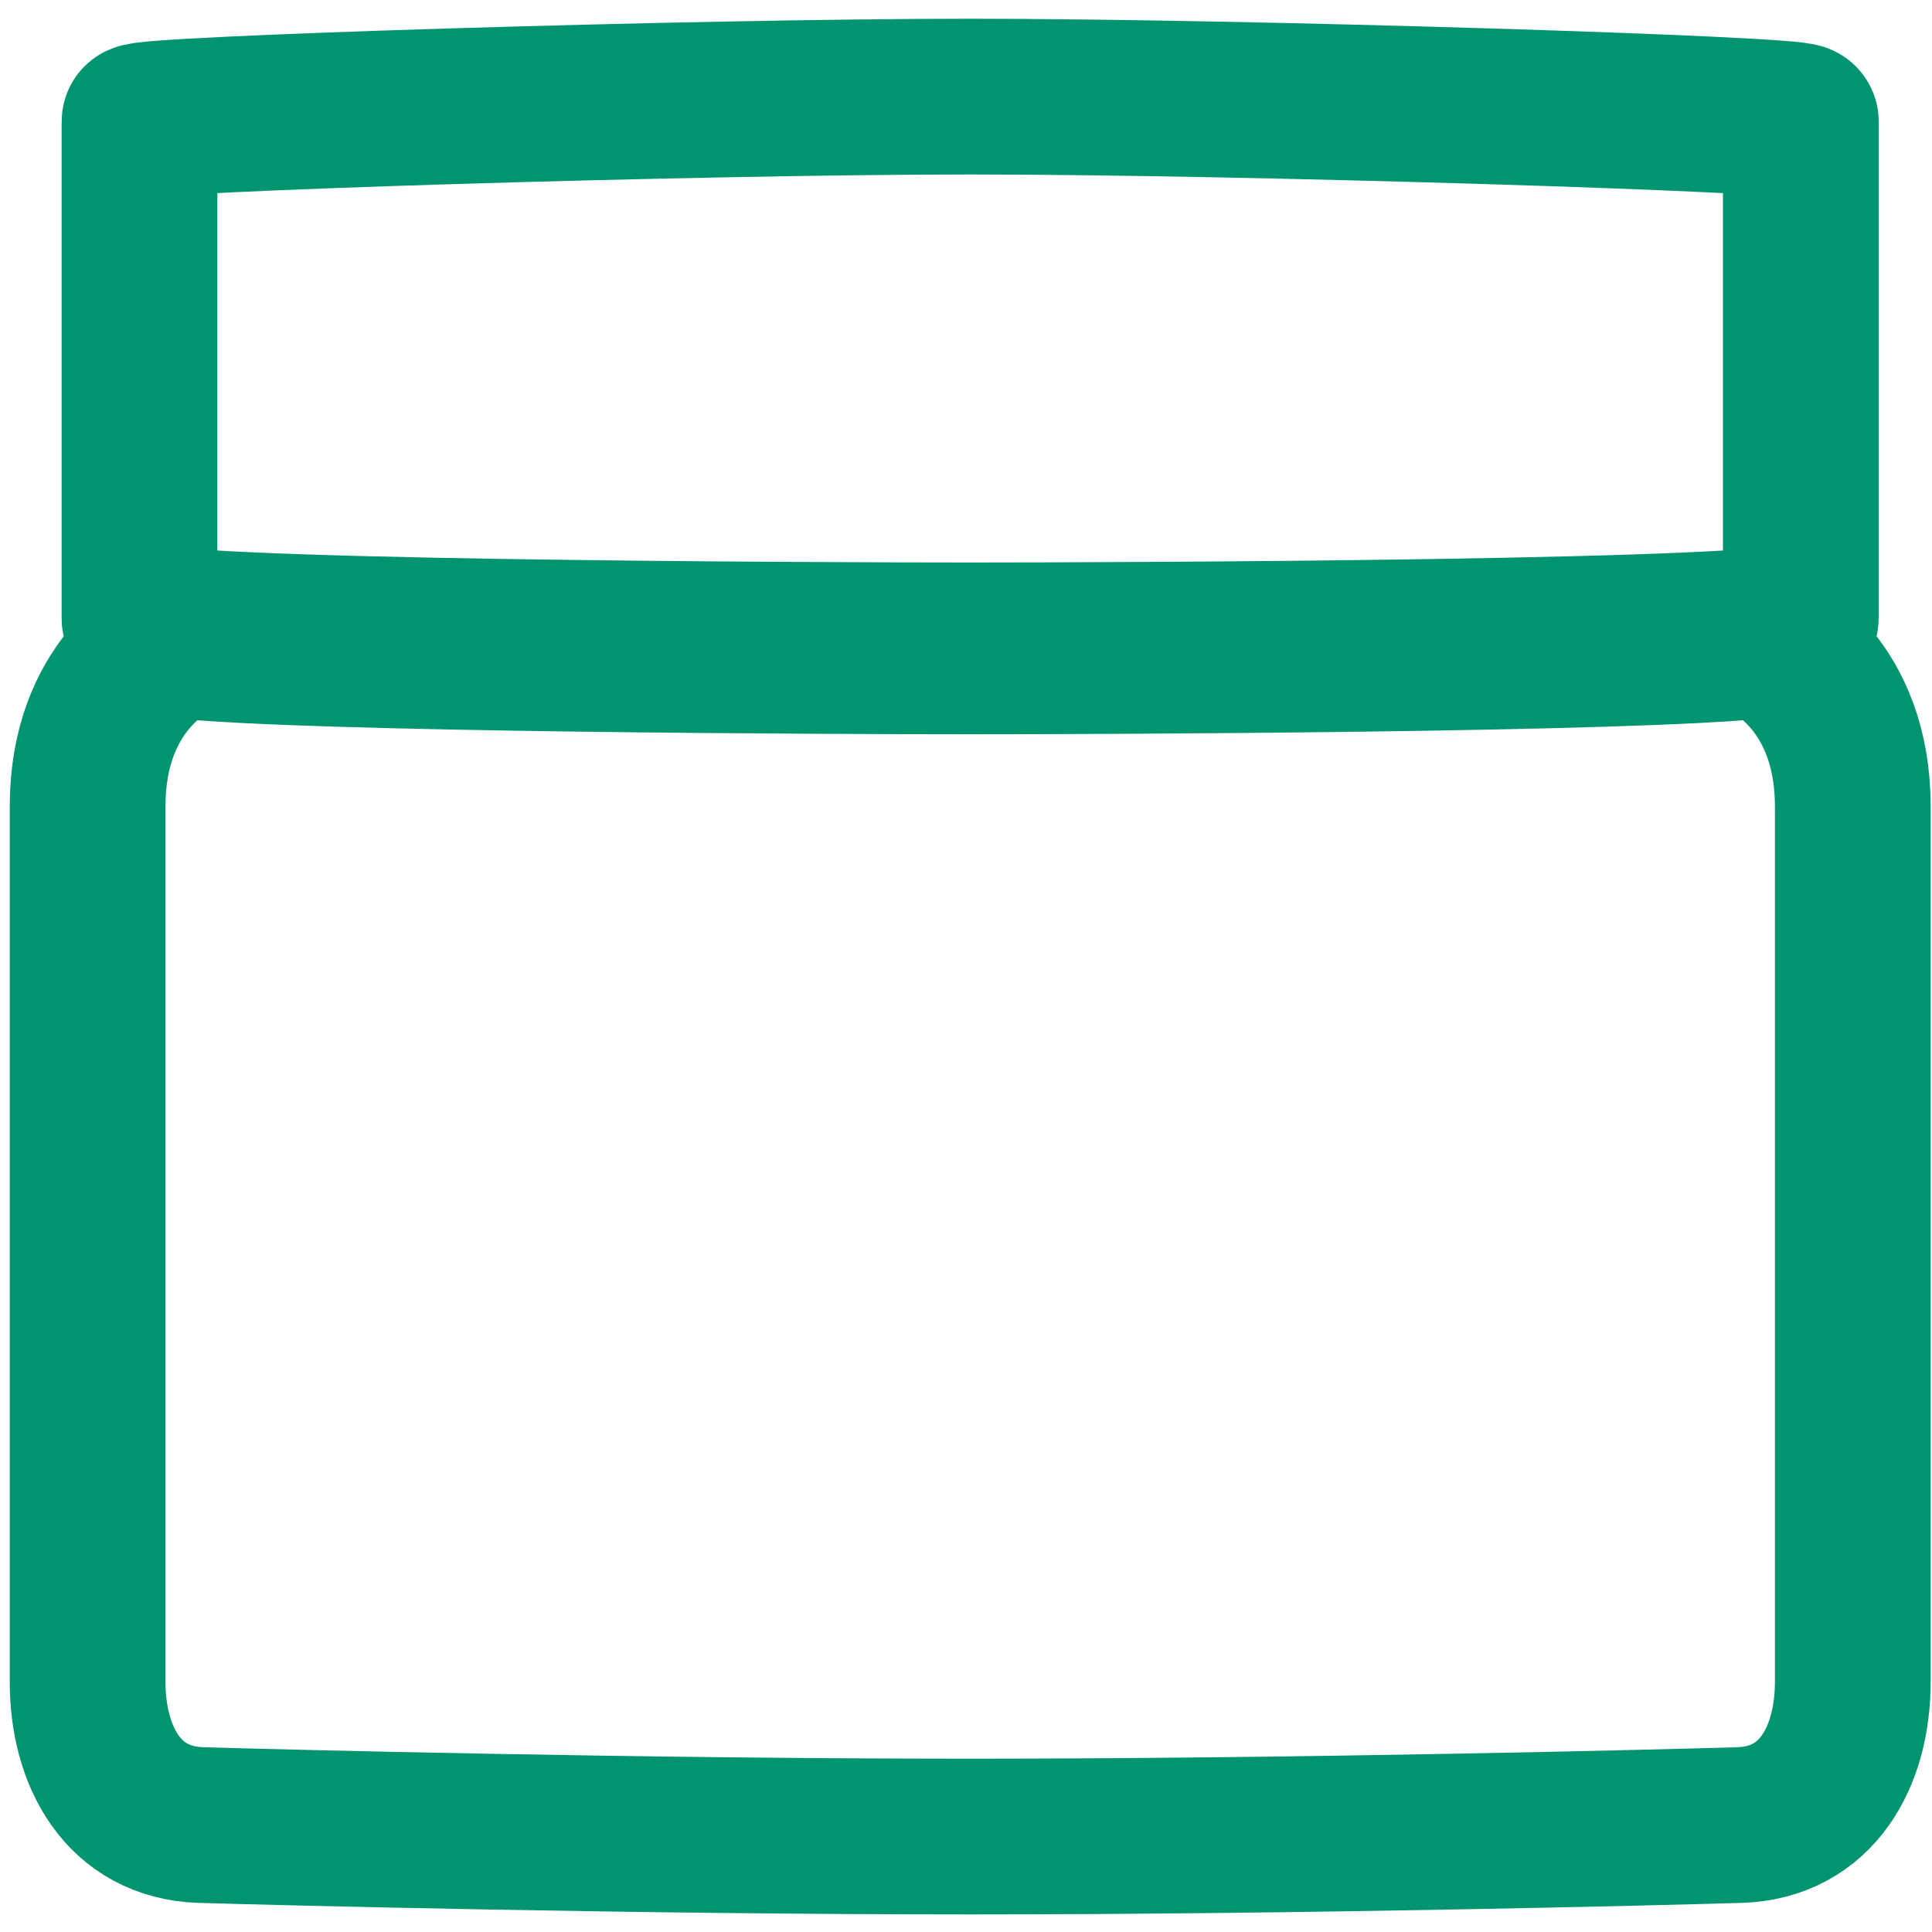 <svg width="20" height="20" viewBox="0 0 20 20" fill="none" xmlns="http://www.w3.org/2000/svg">
<path d="M18.246 6.629C16.894 6.778 11.325 6.795 10.043 6.795C8.762 6.795 3.193 6.777 1.841 6.629C1.732 6.678 0.907 7.091 0.907 8.348V17.411C0.907 18.177 1.272 18.868 2.082 18.893C2.893 18.917 6.619 19.012 10.043 19.012C13.468 19.012 17.194 18.917 18.005 18.893C18.815 18.868 19.18 18.177 19.18 17.411V8.348C19.18 7.091 18.355 6.678 18.246 6.629Z" stroke="#009470" stroke-width="1.612" stroke-miterlimit="10"/>
<path d="M10.043 6.629C11.522 6.629 18.642 6.607 18.642 6.4C18.642 6.194 18.642 1.335 18.642 1.258C18.642 1.181 12.875 1 10.043 1C7.212 1 1.444 1.18 1.444 1.258V6.4C1.444 6.607 8.565 6.629 10.043 6.629Z" stroke="#009470" stroke-width="1.612" stroke-miterlimit="10"/>
</svg>
